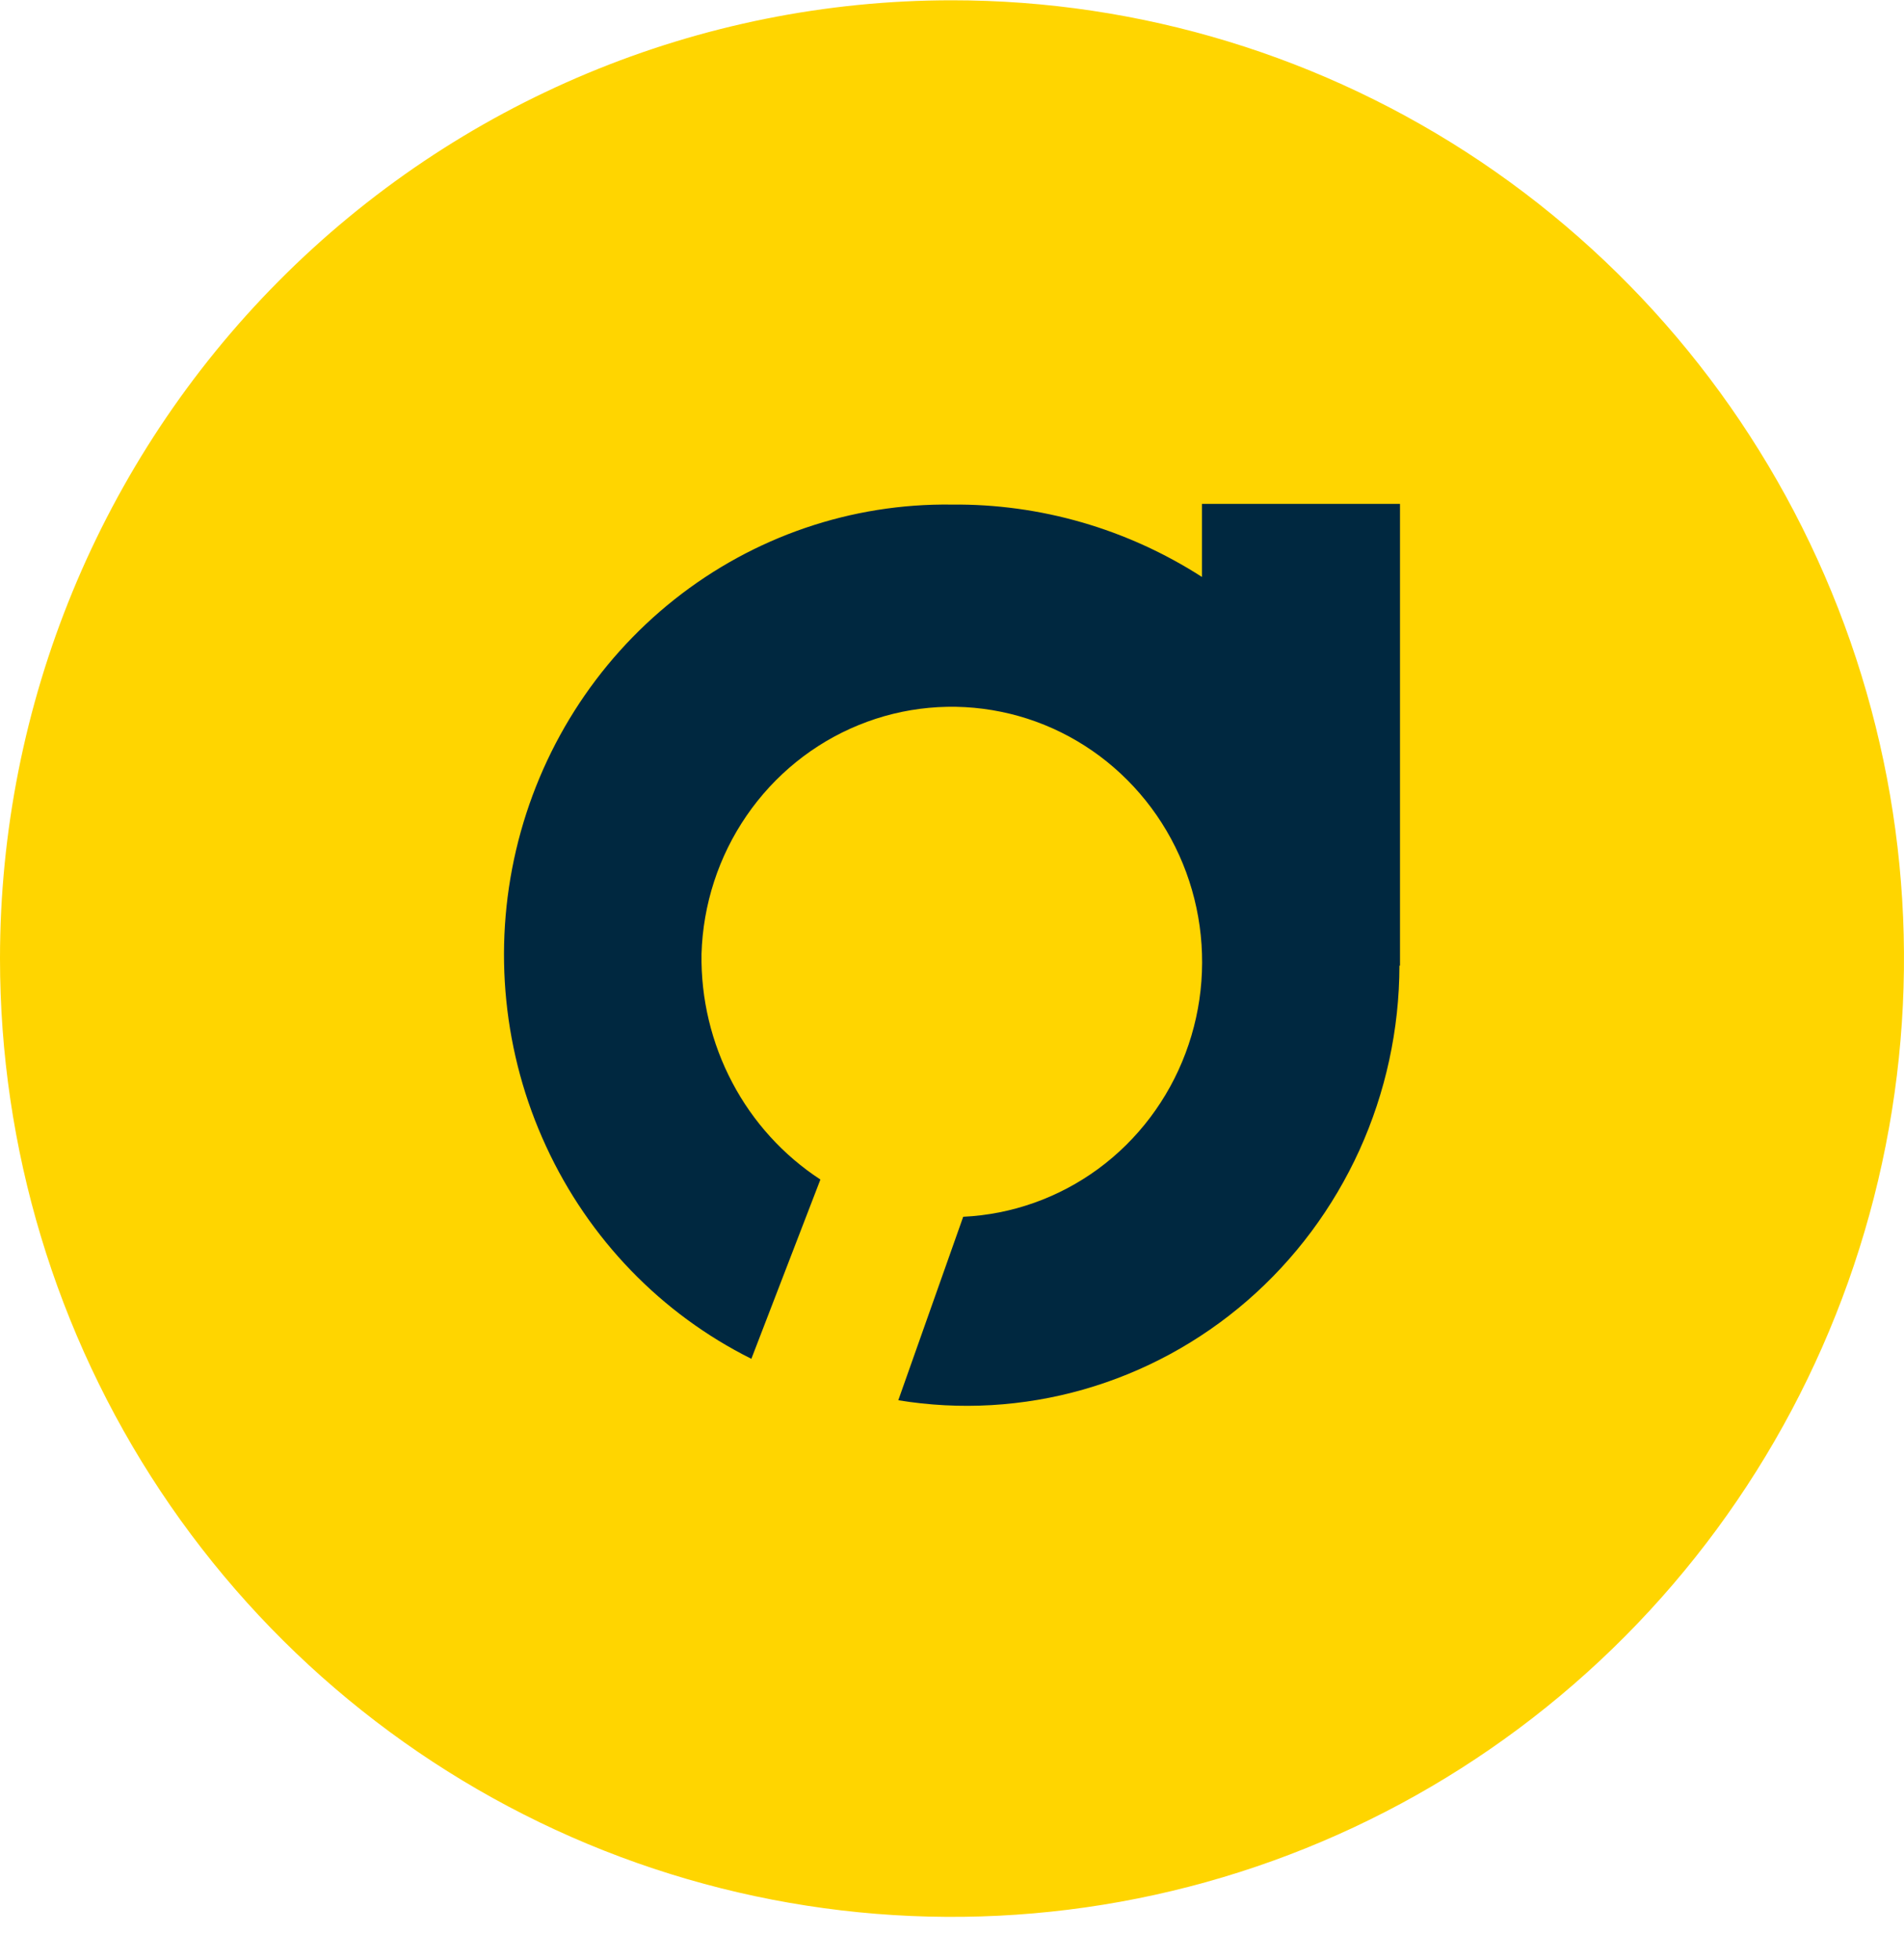 <svg xmlns="http://www.w3.org/2000/svg" width="34" height="35" viewBox="0 0 34 35" fill="none">
    <g clip-path="url(#clip0_8030_5789)">
        <path d="M0 17.121C0 20.506 0.997 23.815 2.865 26.63C4.733 29.444 7.388 31.638 10.494 32.934C13.601 34.229 17.019 34.568 20.317 33.907C23.614 33.247 26.643 31.617 29.021 29.223C31.398 26.83 33.017 23.78 33.673 20.46C34.329 17.14 33.993 13.698 32.706 10.571C31.419 7.443 29.24 4.77 26.445 2.889C23.649 1.009 20.362 0.005 17 0.005C12.491 0.005 8.167 1.808 4.979 5.018C1.791 8.228 0 12.581 0 17.121Z" fill="#FFD500"/>
        <path d="M13.416 24.272L14.65 21.067C13.989 20.635 13.447 20.039 13.076 19.334C12.704 18.629 12.515 17.839 12.527 17.039C12.553 16.153 12.833 15.294 13.332 14.568C13.83 13.842 14.526 13.279 15.333 12.95C16.14 12.62 17.025 12.538 17.877 12.713C18.73 12.887 19.514 13.312 20.133 13.934C20.753 14.556 21.181 15.348 21.365 16.215C21.549 17.081 21.482 17.983 21.17 18.811C20.859 19.639 20.318 20.356 19.613 20.875C18.907 21.393 18.069 21.691 17.2 21.732L16.041 25.009C17.143 25.19 18.272 25.124 19.347 24.817C20.423 24.51 21.421 23.969 22.271 23.232C23.122 22.494 23.805 21.576 24.275 20.544C24.744 19.51 24.988 18.386 24.99 17.247H25L25 9H21.464V10.305C20.127 9.445 18.575 8.996 16.994 9.012C15.203 8.988 13.457 9.585 12.044 10.706C10.63 11.828 9.633 13.406 9.216 15.181C8.8 16.956 8.988 18.824 9.752 20.475C10.514 22.127 11.806 23.465 13.415 24.268" fill="#002840"/>
    </g>
    <defs>
        <clipPath id="clip0_8030_5789">
            <rect width="34" height="35" fill="white" transform="matrix(-1 0 0 -1 34 35)"/>
        </clipPath>
    </defs>
</svg>
